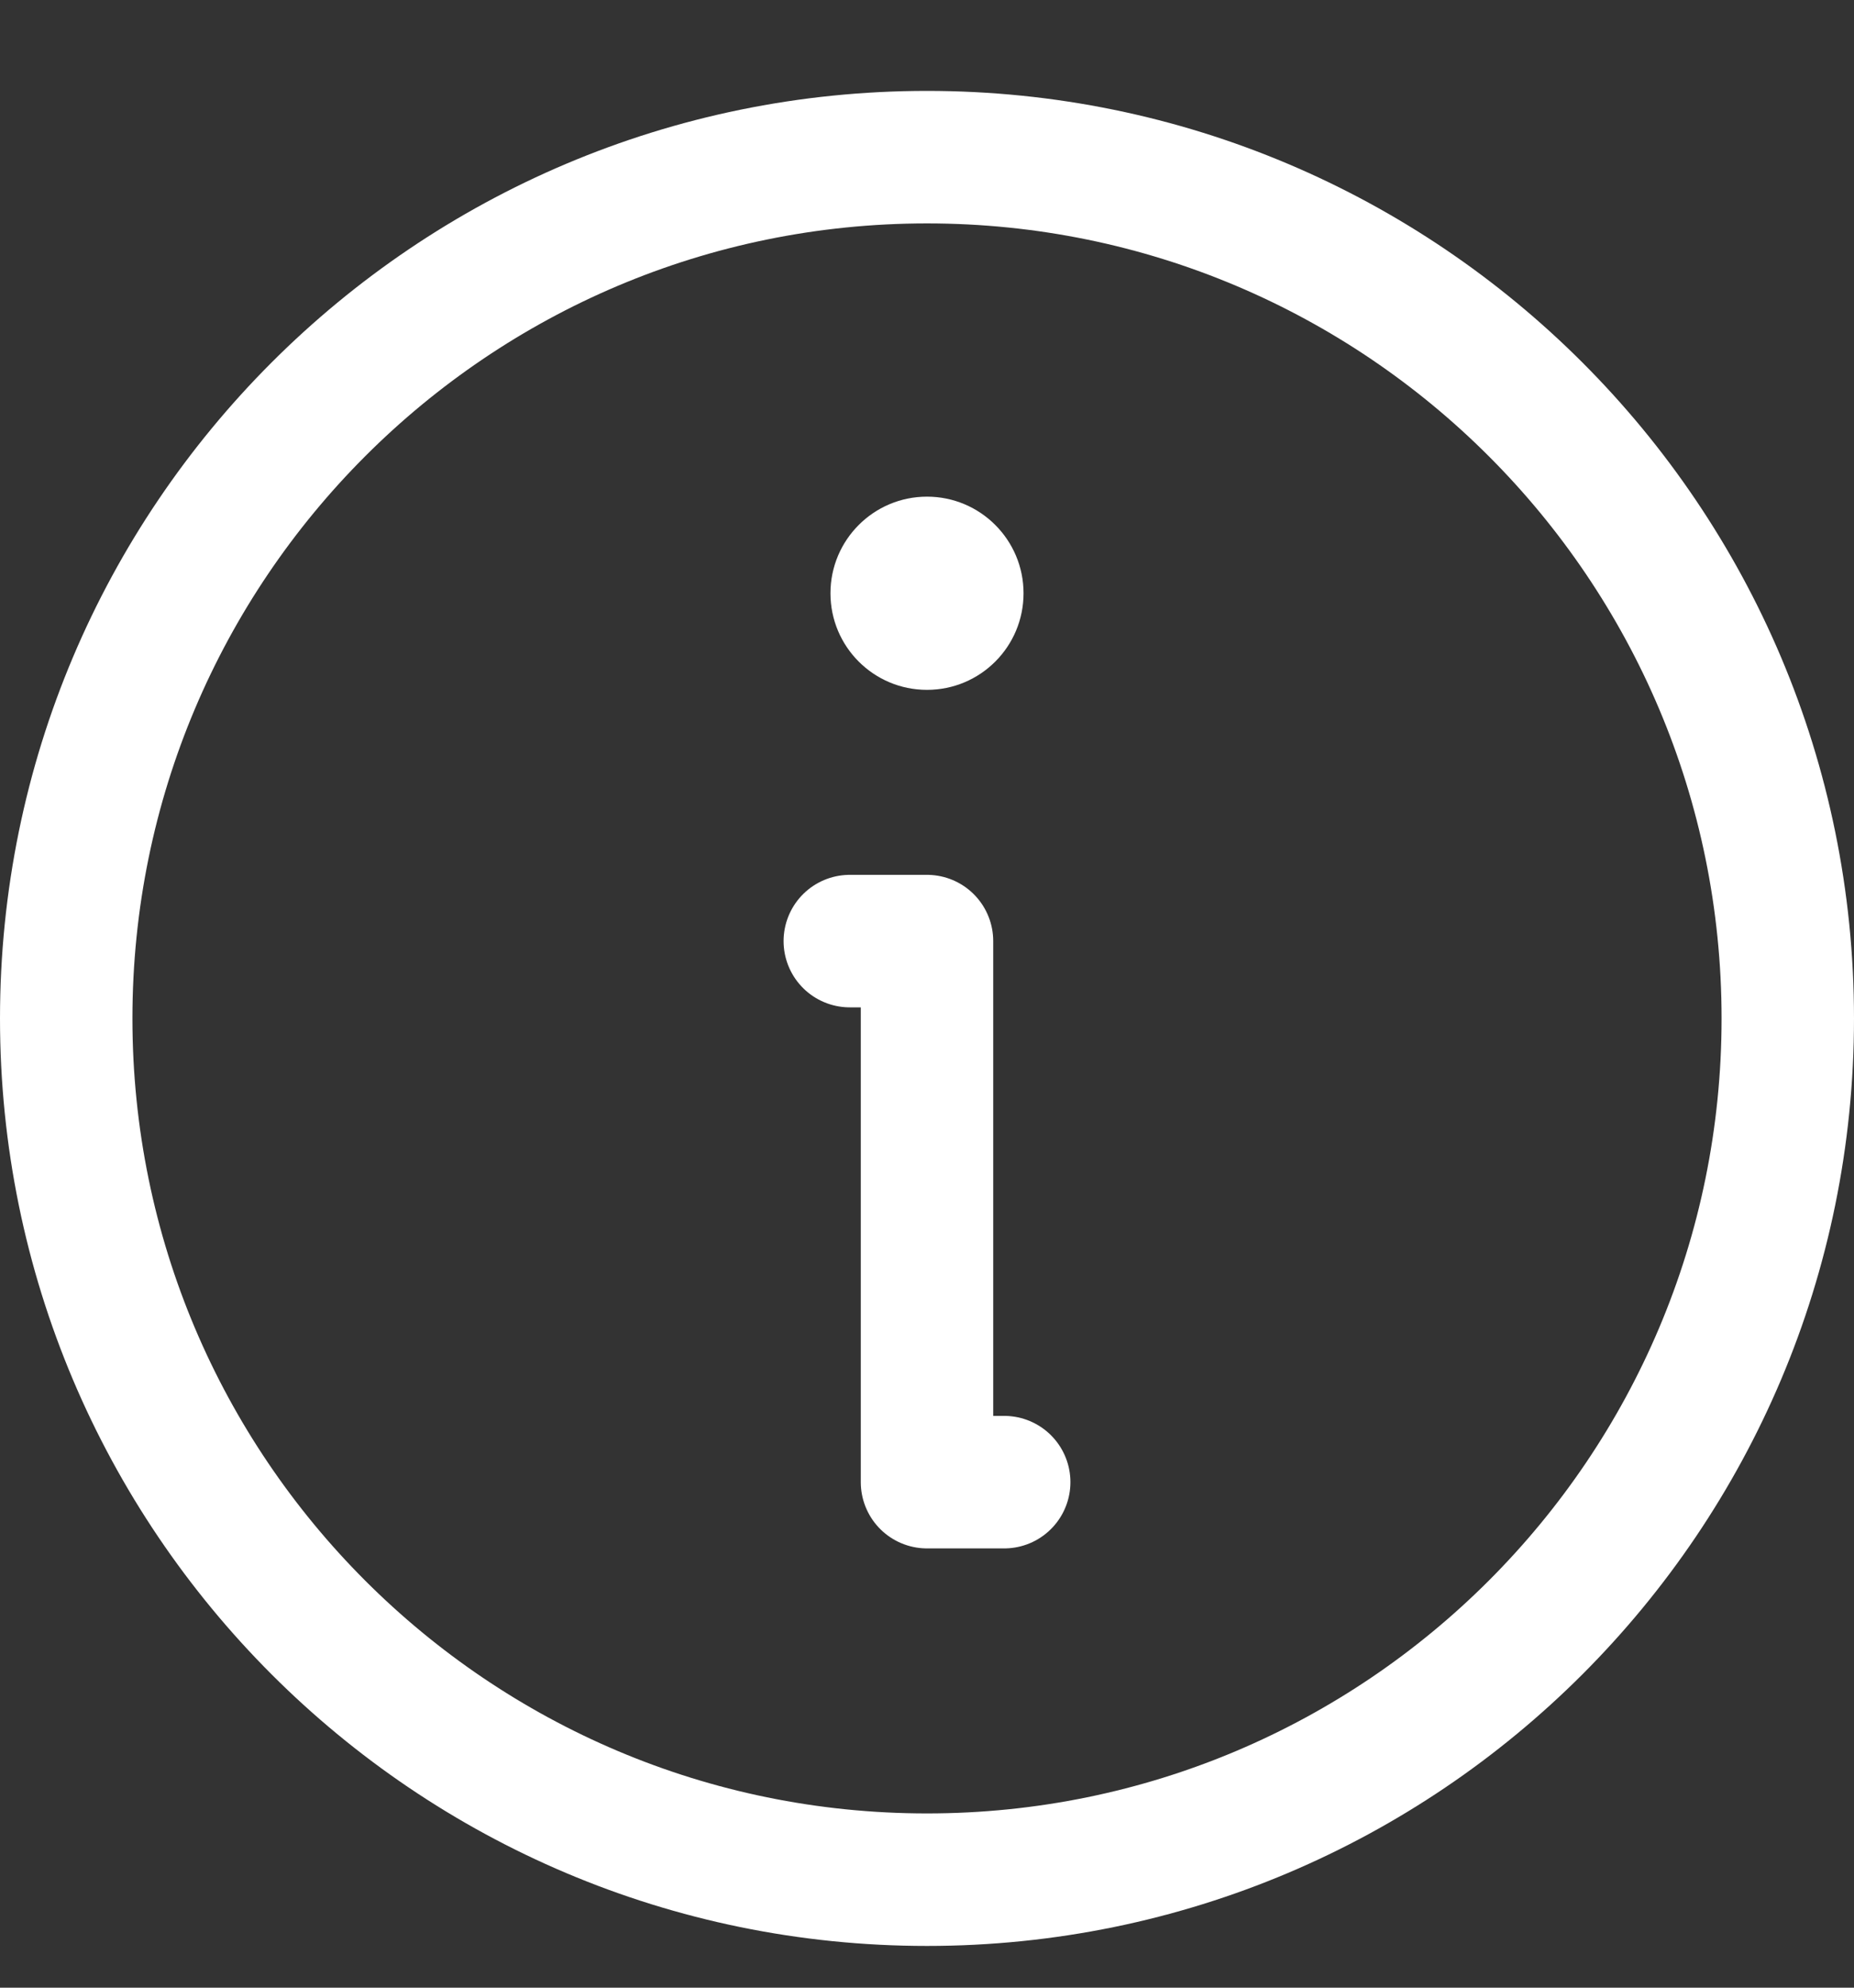 <svg width="14" height="15" viewBox="0 0 14 15" fill="none" xmlns="http://www.w3.org/2000/svg">
<rect x="0" y="0" width="14" height="15" fill="#333333" stroke="none"/>
<path d="M13.5 7.686C13.5 11.275 10.59 14.185 7 14.185C3.41 14.185 0.5 11.275 0.5 7.686C0.5 4.096 3.41 1.186 7 1.186C10.59 1.186 13.5 4.096 13.5 7.686Z" stroke="white" stroke-linecap="round" stroke-linejoin="round"/>
<path d="M6.417 7.102H7L7 11.185H7.583" stroke="white" stroke-linecap="round" stroke-linejoin="round"/>
<path d="M7 5.206C7.403 5.206 7.729 4.88 7.729 4.477C7.729 4.075 7.403 3.748 7 3.748C6.597 3.748 6.271 4.075 6.271 4.477C6.271 4.88 6.597 5.206 7 5.206Z" fill="white"/>
</svg>
